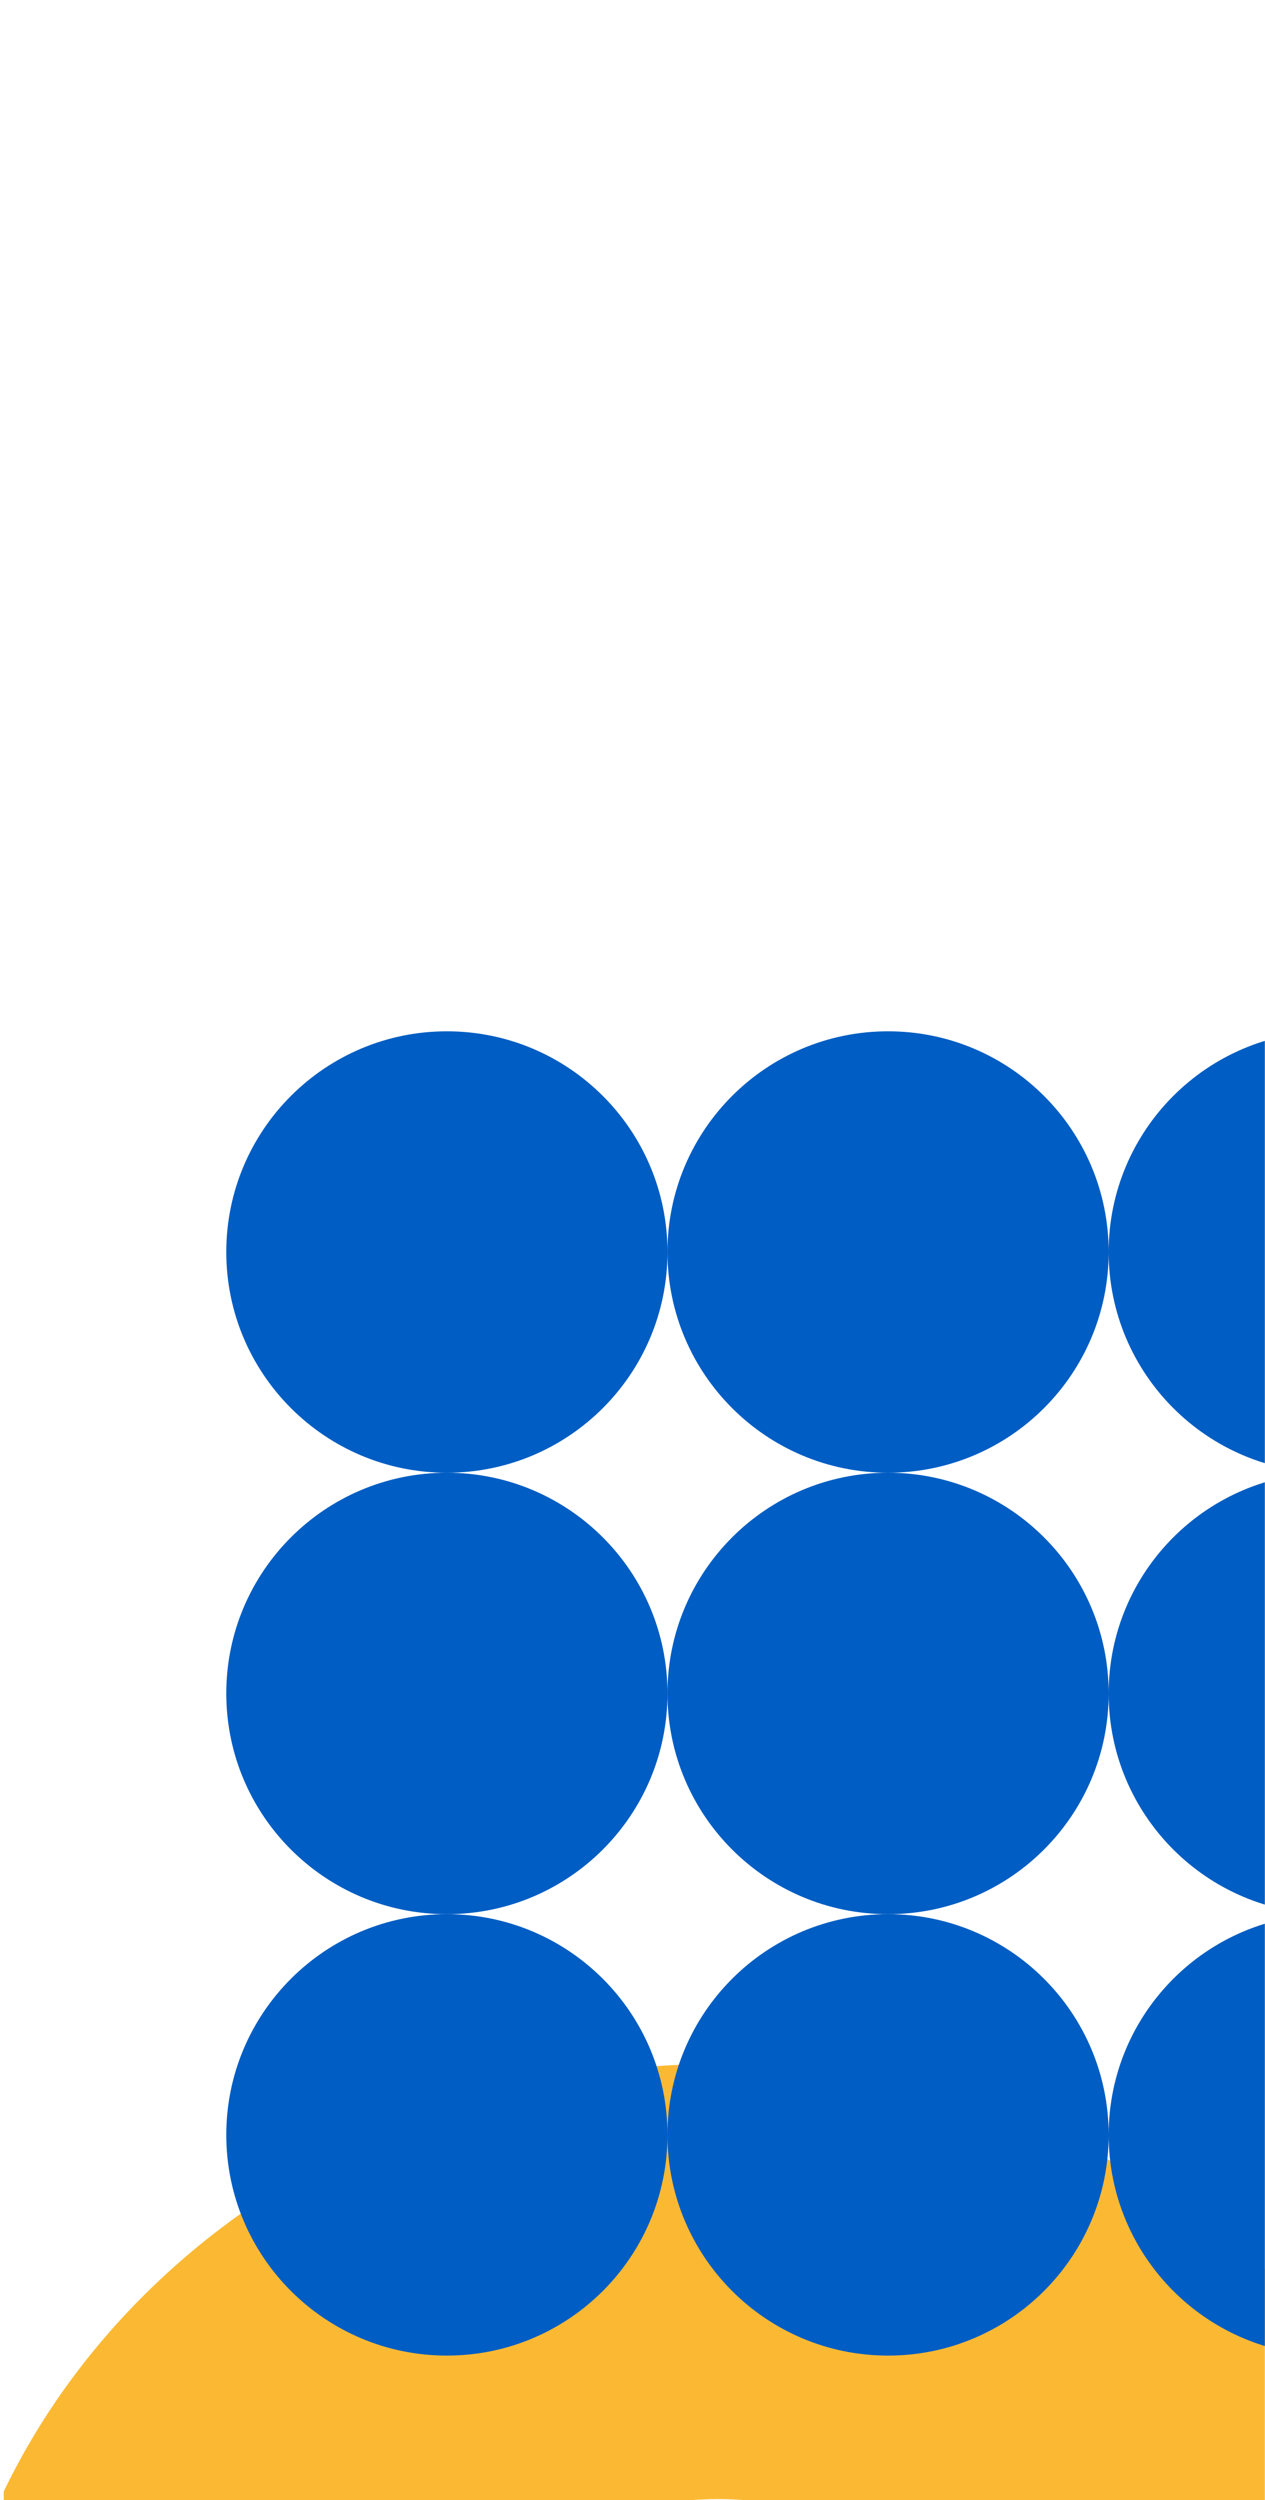 <svg xmlns="http://www.w3.org/2000/svg" width="324" height="640" viewBox="0 0 324 640" fill="none"><g clip-path="url(#clip0_2522_17913)"><path d="M383.957 712C383.957 610.566 294.414 528.338 183.957 528.338C73.5 528.338 -16.043 610.566 -16.043 712H105.263C105.263 672.089 140.496 639.735 183.957 639.735C227.418 639.735 262.651 672.089 262.651 712H383.957Z" fill="#FBB933"></path><g clip-path="url(#clip1_2522_17913)"><path d="M396.957 320.5C396.957 351.704 371.661 377 340.457 377C309.253 377 283.957 351.704 283.957 320.5C283.957 289.296 309.253 264 340.457 264C371.661 264 396.957 289.296 396.957 320.5Z" fill="#005DC3"></path><path d="M396.957 433.5C396.957 464.704 371.661 490 340.457 490C309.253 490 283.957 464.704 283.957 433.5C283.957 402.296 309.253 377 340.457 377C371.661 377 396.957 402.296 396.957 433.5Z" fill="#005DC3"></path><path d="M396.957 546.5C396.957 577.704 371.661 603 340.457 603C309.253 603 283.957 577.704 283.957 546.5C283.957 515.296 309.253 490 340.457 490C371.661 490 396.957 515.296 396.957 546.5Z" fill="#005DC3"></path><path d="M283.957 320.5C283.957 351.704 258.661 377 227.457 377C196.253 377 170.957 351.704 170.957 320.5C170.957 289.296 196.253 264 227.457 264C258.661 264 283.957 289.296 283.957 320.5Z" fill="#005DC3"></path><path d="M283.957 433.5C283.957 464.704 258.661 490 227.457 490C196.253 490 170.957 464.704 170.957 433.5C170.957 402.296 196.253 377 227.457 377C258.661 377 283.957 402.296 283.957 433.5Z" fill="#005DC3"></path><path d="M283.957 546.5C283.957 577.704 258.661 603 227.457 603C196.253 603 170.957 577.704 170.957 546.5C170.957 515.296 196.253 490 227.457 490C258.661 490 283.957 515.296 283.957 546.5Z" fill="#005DC3"></path><path d="M170.957 320.5C170.957 351.704 145.661 377 114.457 377C83.253 377 57.957 351.704 57.957 320.5C57.957 289.296 83.253 264 114.457 264C145.661 264 170.957 289.296 170.957 320.5Z" fill="#005DC3"></path><path d="M170.957 433.5C170.957 464.704 145.661 490 114.457 490C83.253 490 57.957 464.704 57.957 433.5C57.957 402.296 83.253 377 114.457 377C145.661 377 170.957 402.296 170.957 433.5Z" fill="#005DC3"></path><path d="M170.957 546.5C170.957 577.704 145.661 603 114.457 603C83.253 603 57.957 577.704 57.957 546.5C57.957 515.296 83.253 490 114.457 490C145.661 490 170.957 515.296 170.957 546.5Z" fill="#005DC3"></path></g></g><defs><clipPath id="clip0_2522_17913"><rect width="323" height="376" fill="white" transform="translate(0.957 264)"></rect></clipPath><clipPath id="clip1_2522_17913"><rect width="339" height="339" fill="white" transform="translate(57.957 264)"></rect></clipPath></defs></svg>
